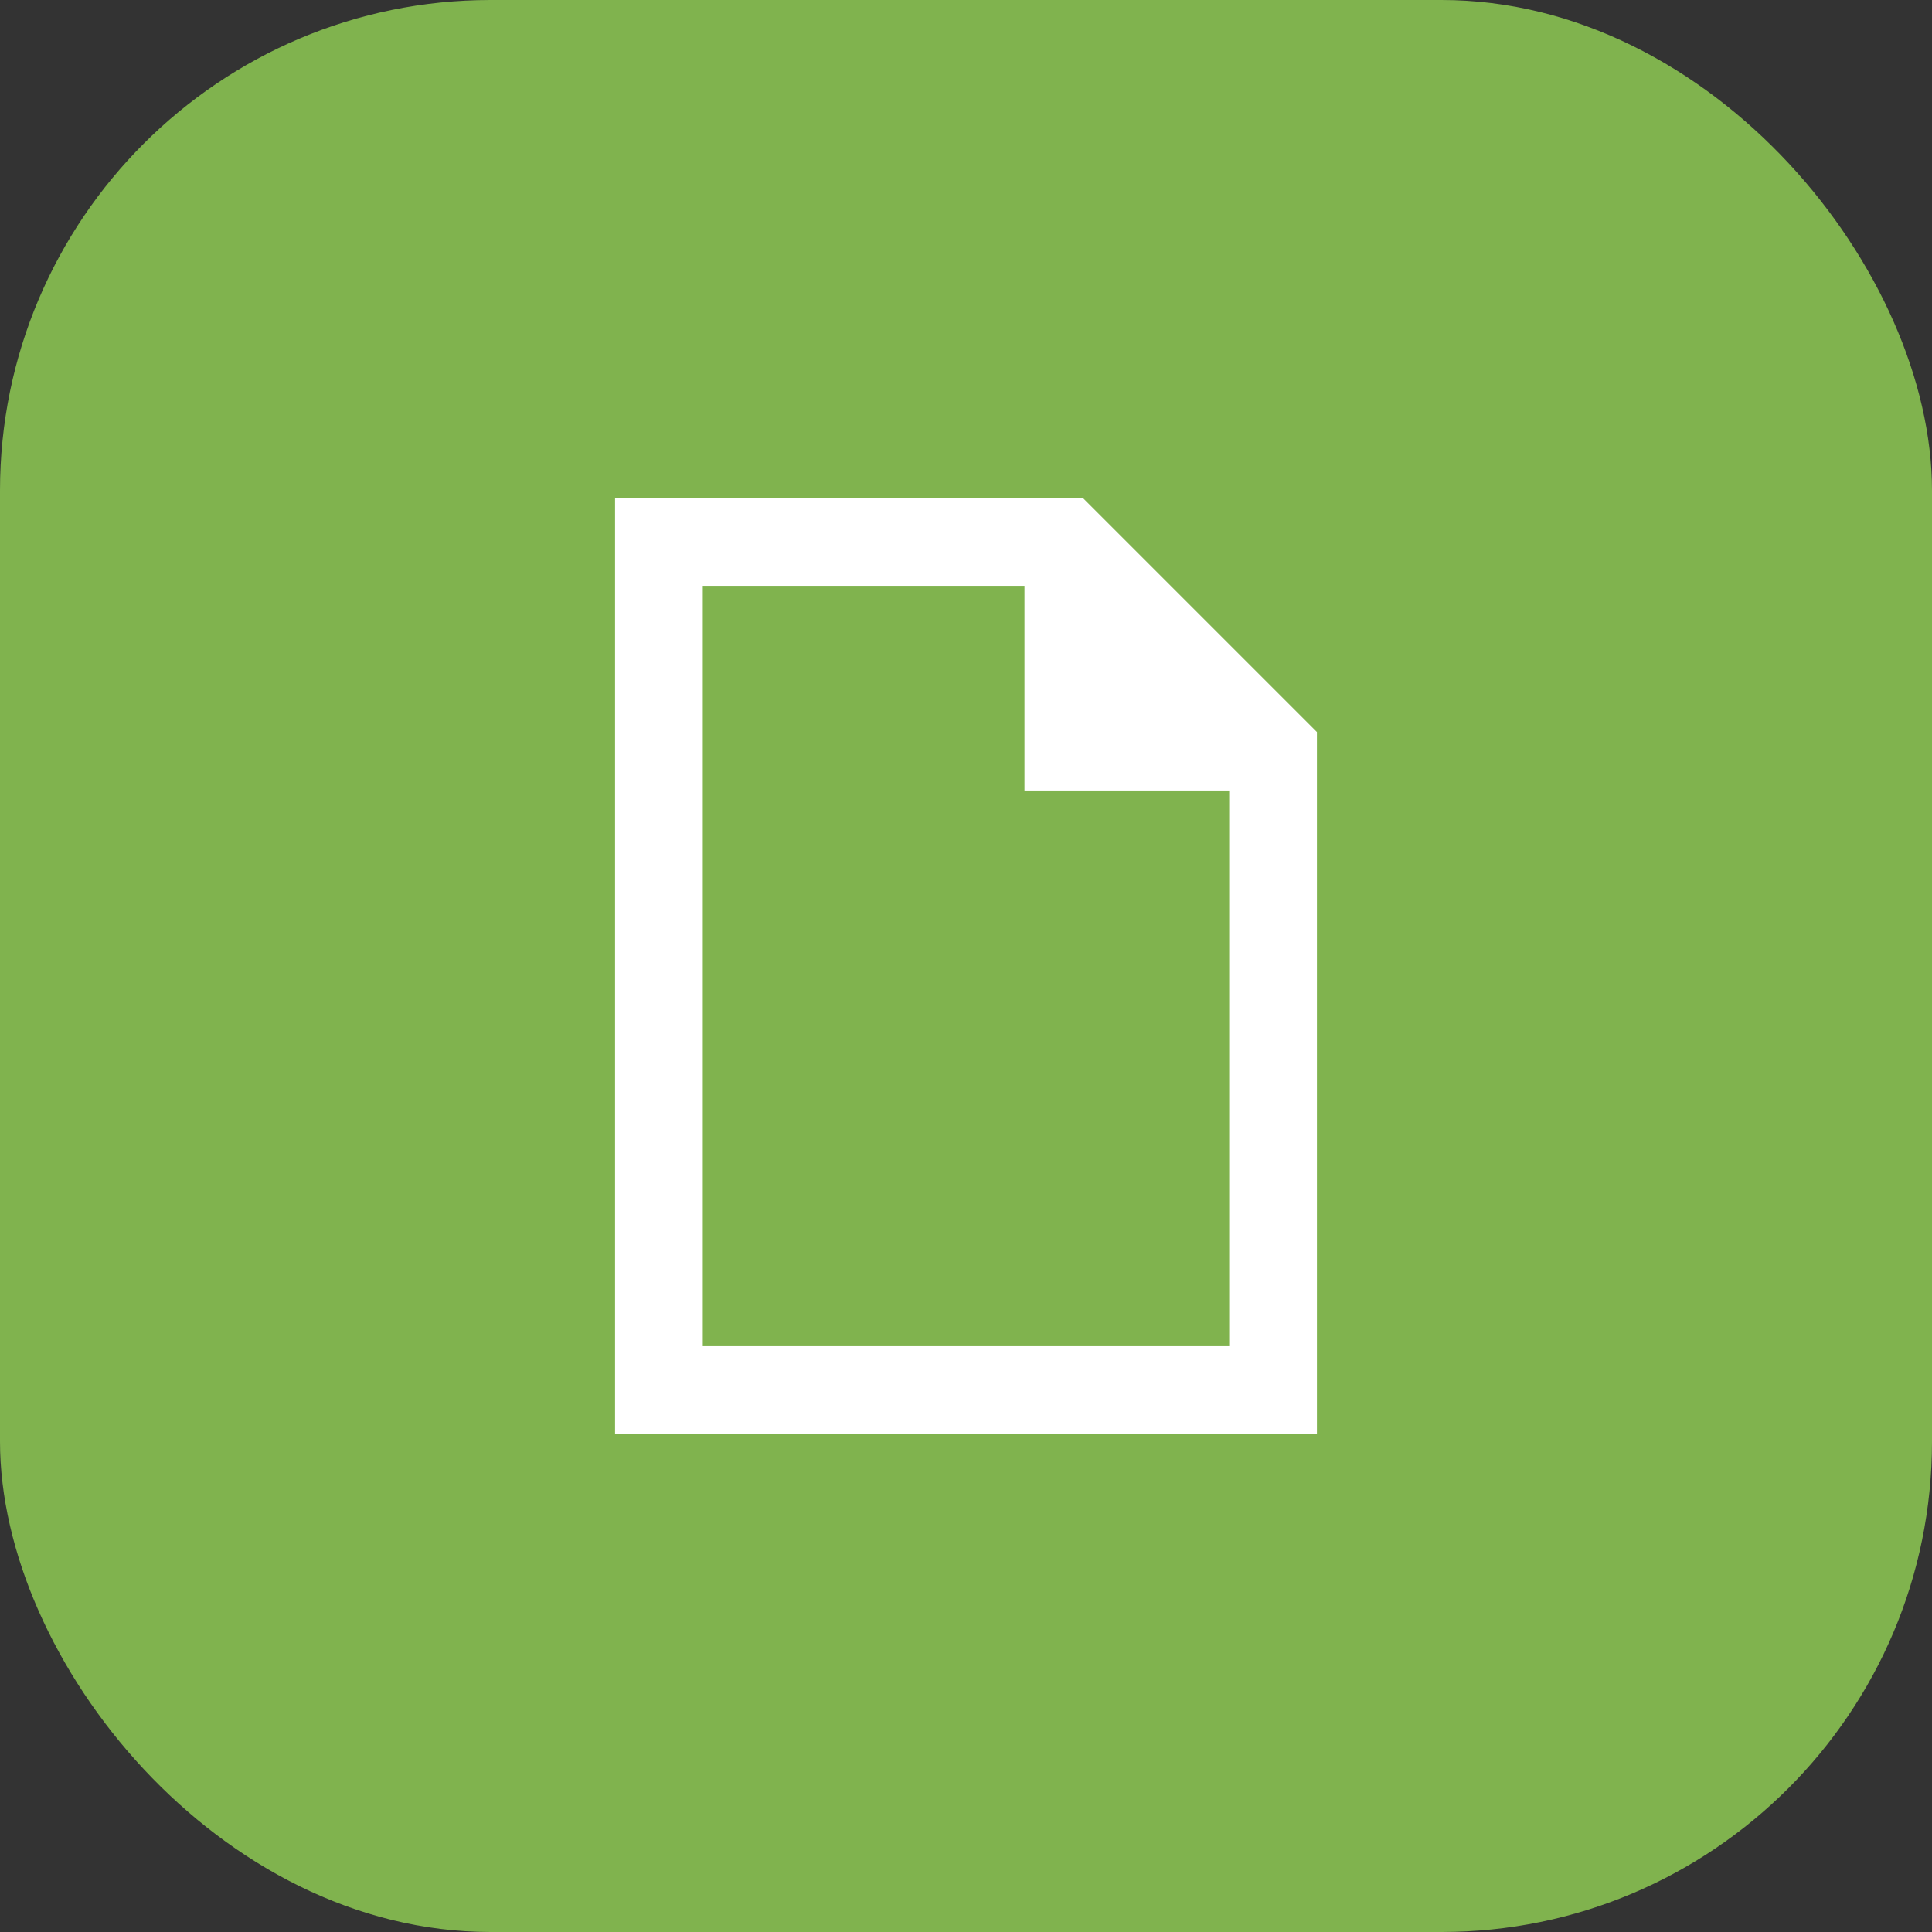 <svg width="512" height="512" viewBox="0 0 512 512" fill="none" xmlns="http://www.w3.org/2000/svg">
<rect x="0" y="0" width="512" height="512" fill="#333333" stroke="none"/>
<rect width="512" height="512" rx="130" fill="#80B34E"/>
<g clip-path="url(#clip0_167_10)">
<path d="M325.75 356.75V209.5H271.5V155.25H186.25V356.75H325.75ZM186.25 132H287L349 194V356.75V380H325.75H186.25H163V356.75V155.25V132H186.25Z" fill="white"/>
</g>
<defs>
<clipPath id="clip0_167_10">
<rect width="186" height="248" fill="white" transform="translate(163 132)"/>
</clipPath>
</defs>
</svg>

